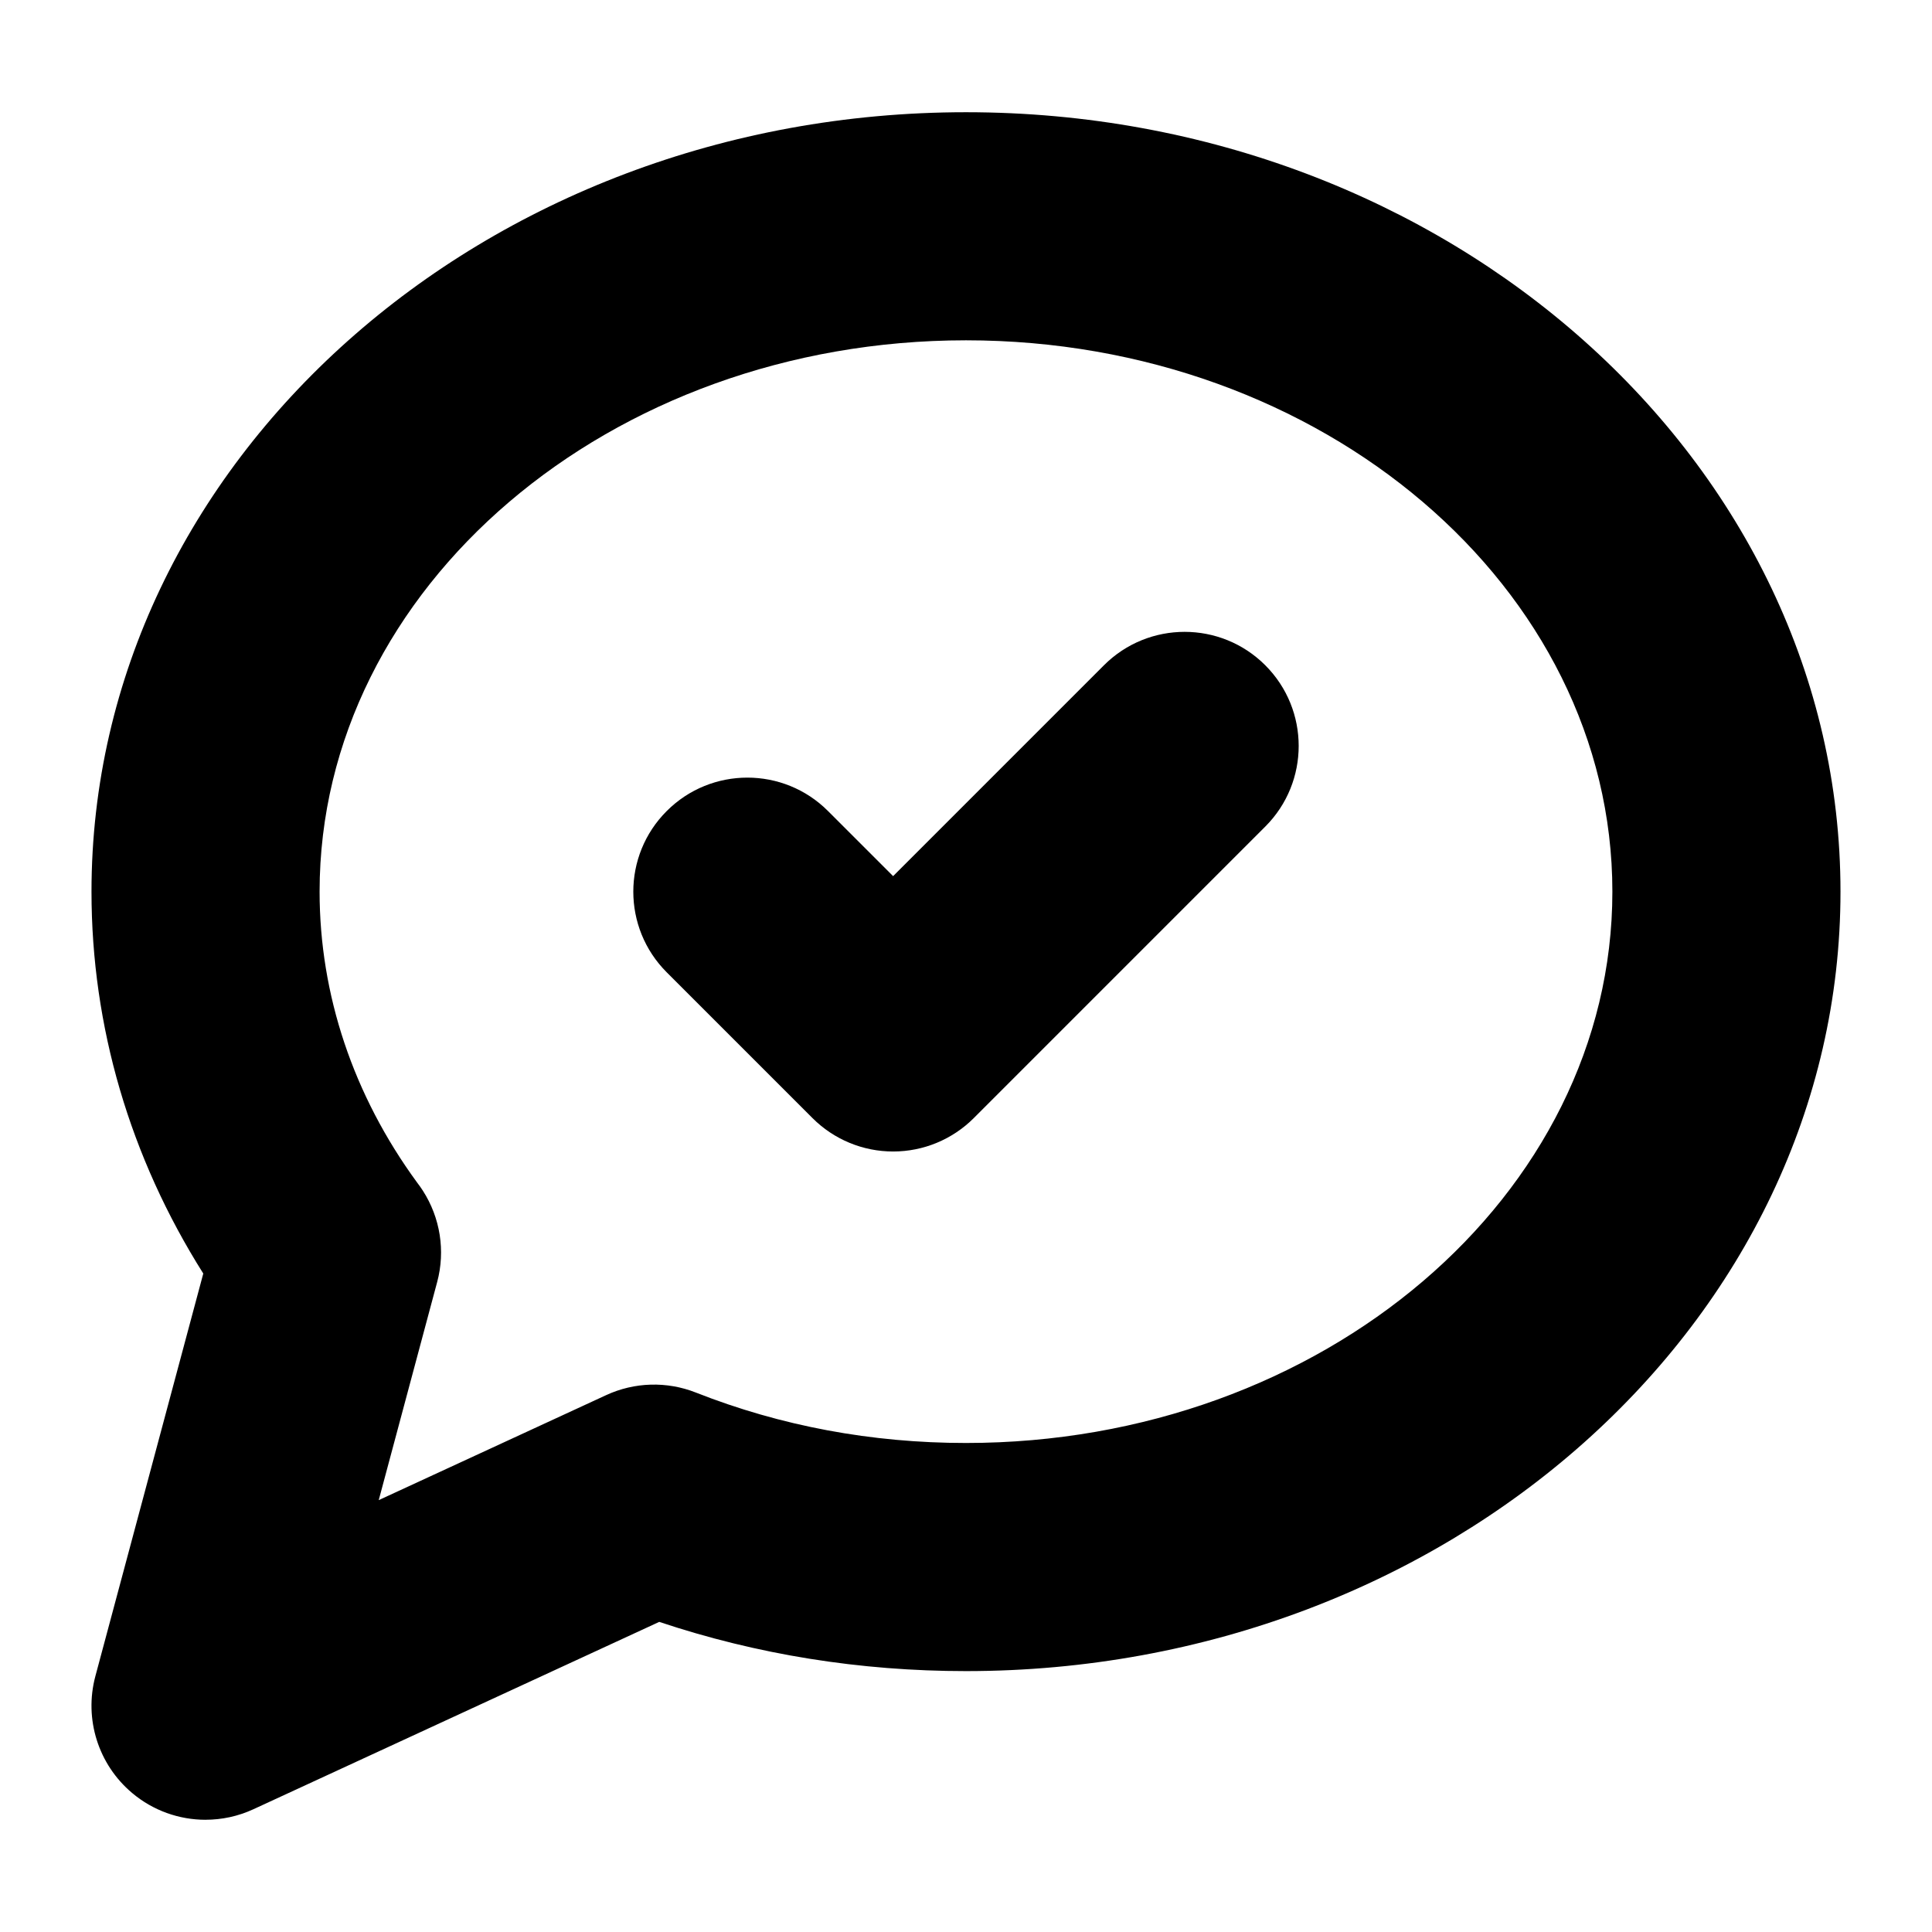 <?xml version="1.0" encoding="UTF-8"?>
<!-- Uploaded to: ICON Repo, www.svgrepo.com, Generator: ICON Repo Mixer Tools -->
<svg fill="#000000" width="800px" height="800px" version="1.1" viewBox="144 144 512 512" xmlns="http://www.w3.org/2000/svg">
 <g>
  <path d="m198.48 626.26c-6.996 0-13.922-2.422-19.477-7.109-8.973-7.551-12.762-19.617-9.73-30.941l28.598-106.71c-19.434-30.797-29.625-65.492-29.625-101.2 0-113.89 103.96-206.56 231.75-206.56 127.79 0 231.75 92.664 231.75 206.56 0 113.89-103.96 206.56-231.75 206.56-28.078 0-55.363-4.383-81.293-13.043l-107.56 49.656c-4.051 1.871-8.367 2.781-12.664 2.781zm56.047-168.89c0.539 0.699 1.055 1.422 1.535 2.172 4.613 7.168 6 15.957 3.797 24.188l-15.492 57.82 60.285-27.832c7.488-3.465 16.078-3.703 23.754-0.68 22.504 8.871 46.594 13.367 71.59 13.367 94.453 0 171.3-65.547 171.3-146.11 0-80.559-76.84-146.11-171.3-146.11-94.453 0-171.3 65.547-171.3 146.11 0.004 27.324 8.926 53.961 25.828 77.07z"/>
  <path d="m380.69 449.16c-8.016 0-15.703-3.184-21.371-8.855l-38.629-38.629c-11.809-11.805-11.809-30.945 0-42.742 11.801-11.809 30.949-11.809 42.742 0l17.254 17.25 55.871-55.879c11.809-11.809 30.953-11.805 42.75-0.004 11.809 11.809 11.809 30.949 0.004 42.75l-77.246 77.25c-5.672 5.676-13.355 8.859-21.375 8.859z"/>
 </g>
</svg>